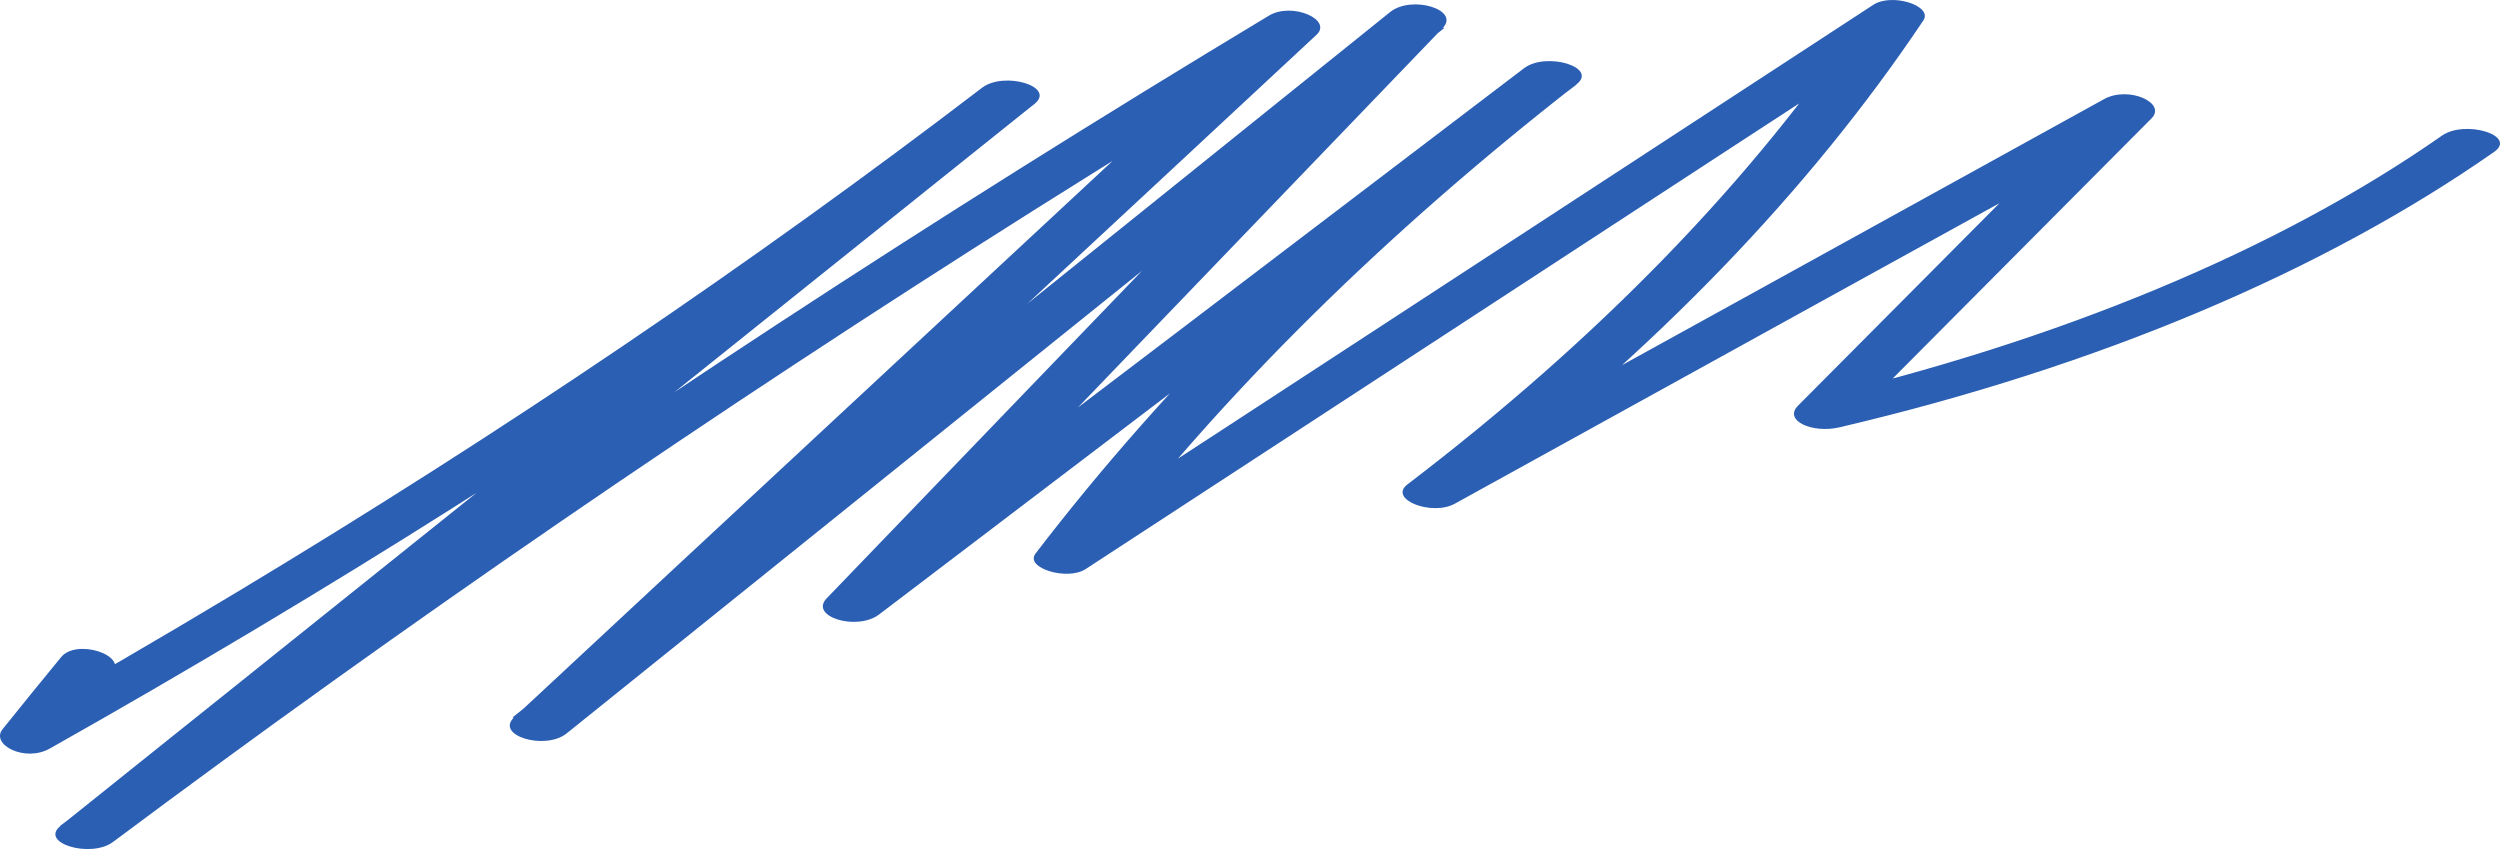 <?xml version="1.0" encoding="UTF-8"?> <svg xmlns="http://www.w3.org/2000/svg" width="265" height="90" viewBox="0 0 265 90" fill="none"> <path d="M6.471 69.666C4.391 72.196 2.31 74.754 0.282 77.283C-1.052 78.913 2.63 80.853 5.298 79.335C34.856 62.668 62.6 45.102 88.371 26.748C95.627 21.549 102.776 16.293 109.712 10.981C107.845 10.419 106.031 9.856 104.164 9.266C78.82 29.587 53.423 49.88 28.08 70.201C20.877 75.99 13.621 81.752 6.418 87.542C4.124 89.369 9.619 90.999 11.967 89.257C42.752 66.266 75.299 43.921 109.552 22.308C119.316 16.152 129.187 10.081 139.164 4.038C137.51 3.364 135.803 2.689 134.149 1.987C113.447 21.239 92.746 40.464 72.044 59.717C66.175 65.169 60.359 70.594 54.49 76.047C52.463 77.958 57.745 79.56 60.039 77.761C84.156 58.368 108.325 38.946 132.441 19.553C139.324 14.016 146.207 8.479 153.09 2.97C151.222 2.408 149.408 1.846 147.541 1.256C127.48 21.998 107.578 42.713 87.624 63.427C85.756 65.366 90.825 66.912 93.172 65.141C117.822 46.395 142.472 27.676 167.122 8.957C165.255 8.395 163.44 7.833 161.573 7.243C140.872 23.375 123.585 40.633 109.766 58.677C108.592 60.223 113.181 61.6 115.101 60.307C137.884 45.439 160.613 30.599 183.395 15.731C189.958 11.459 196.52 7.186 203.03 2.914C201.269 2.38 199.455 1.818 197.694 1.284C185.849 19.019 169.47 35.883 149.195 51.341C147.114 52.915 151.756 54.742 154.21 53.393C178.647 39.902 203.083 26.411 227.573 12.92C225.919 12.245 224.211 11.571 222.557 10.868C211.886 21.577 201.269 32.285 190.598 42.994C188.997 44.568 192.092 45.973 194.973 45.298C222.451 38.862 246.3 28.744 264.387 16.096C266.842 14.353 261.293 12.667 258.838 14.382C241.445 26.552 218.129 36.192 191.718 42.375C193.159 43.134 194.653 43.921 196.093 44.68C206.764 33.972 217.382 23.263 228.053 12.555C229.707 10.925 225.652 9.069 223.038 10.503C198.601 23.994 174.165 37.485 149.675 50.976C151.329 51.65 153.036 52.325 154.69 53.028C175.339 37.316 191.825 20.171 203.883 2.155C204.897 0.609 200.522 -0.796 198.548 0.525C175.765 15.393 153.036 30.233 130.254 45.102C123.691 49.374 117.129 53.646 110.619 57.918C112.38 58.452 114.194 59.014 115.955 59.548C129.56 41.785 146.741 24.809 167.122 8.929C169.416 7.13 163.921 5.472 161.573 7.214C136.923 25.989 112.273 44.708 87.624 63.427C89.491 63.989 91.305 64.551 93.172 65.141C113.074 44.399 133.028 23.685 152.93 2.97C154.797 1.031 149.675 -0.543 147.381 1.256C123.265 20.649 99.095 40.071 74.979 59.464C68.096 65.001 61.213 70.538 54.33 76.047C56.198 76.609 58.012 77.171 59.879 77.761C80.581 58.508 101.282 39.284 121.984 20.031C127.853 14.578 133.669 9.154 139.538 3.701C141.298 2.099 136.977 0.188 134.522 1.649C98.988 23.038 65.108 45.214 33.042 68.064C24.025 74.501 15.115 80.993 6.365 87.542C8.232 88.104 10.046 88.666 11.914 89.257C37.31 68.964 62.654 48.643 87.997 28.35C95.2 22.561 102.456 16.799 109.659 11.009C111.953 9.182 106.458 7.524 104.11 9.294C79.727 27.929 53.37 45.776 25.039 62.809C17.089 67.587 8.979 72.308 0.709 76.974C2.363 77.649 4.07 78.323 5.724 79.026C7.805 76.496 9.886 73.939 11.914 71.409C13.568 69.414 8.072 67.671 6.471 69.666Z" fill="#2B5FB4"></path> </svg> 